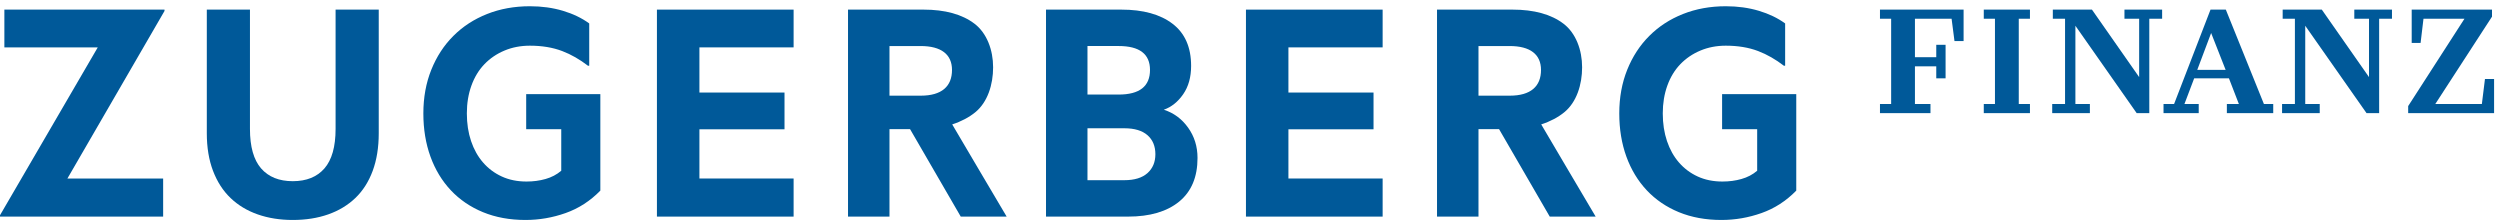 <?xml version="1.0" encoding="UTF-8" standalone="no"?>
<!DOCTYPE svg PUBLIC "-//W3C//DTD SVG 1.1//EN" "http://www.w3.org/Graphics/SVG/1.1/DTD/svg11.dtd">
<svg width="100%" height="100%" viewBox="0 0 1184 105" version="1.1" xmlns="http://www.w3.org/2000/svg" xmlns:xlink="http://www.w3.org/1999/xlink" xml:space="preserve" xmlns:serif="http://www.serif.com/" style="fill-rule:evenodd;clip-rule:evenodd;stroke-linejoin:round;stroke-miterlimit:2;">
    <g transform="matrix(4.167,0,0,4.167,0,0)">
        <path d="M108.224,14.139C109.265,13.802 110.147,13.328 110.84,12.763C112.256,11.609 112.872,9.608 112.872,7.646C112.872,5.685 112.165,3.77 110.765,2.701C109.361,1.629 107.421,1.092 104.942,1.092L96.381,1.092L96.381,24.618L101.094,24.618L101.094,14.678L103.433,14.678L109.194,24.618L114.412,24.618C114.412,24.618 108.213,14.142 108.224,14.139ZM101.094,10.873L101.094,5.232L104.635,5.232C106.977,5.232 108.2,6.184 108.2,7.949C108.2,9.814 107.031,10.873 104.655,10.873L101.094,10.873Z" style="fill:rgb(0,89,153);fill-rule:nonzero;"/>
        <path d="M175.167,14.139C176.208,13.802 177.091,13.328 177.783,12.763C179.199,11.609 179.815,9.608 179.815,7.646C179.815,5.685 179.108,3.77 177.708,2.701C176.304,1.629 174.364,1.092 171.884,1.092L163.324,1.092L163.324,24.618L168.037,24.618L168.037,14.678L170.376,14.678L176.136,24.618L181.355,24.618C181.355,24.618 175.156,14.142 175.167,14.139ZM168.037,10.873L168.037,5.232L171.578,5.232C173.92,5.232 175.143,6.184 175.143,7.949C175.143,9.814 173.974,10.873 171.598,10.873L168.037,10.873Z" style="fill:rgb(0,89,153);fill-rule:nonzero;"/>
        <path d="M0.497,1.093L0.497,5.385L11.111,5.385L0,24.463L0,24.618L18.542,24.618L18.542,20.288L7.662,20.288L18.697,1.247L18.697,1.093L0.497,1.093Z" style="fill:rgb(0,89,153);fill-rule:nonzero;"/>
        <path d="M29.29,24.368C28.091,23.947 27.062,23.328 26.208,22.51C25.351,21.692 24.688,20.665 24.214,19.425C23.741,18.187 23.505,16.761 23.505,15.155L23.505,1.093L28.409,1.093L28.409,14.655C28.409,16.674 28.832,18.169 29.673,19.138C30.516,20.108 31.718,20.593 33.275,20.593C34.833,20.593 36.034,20.108 36.877,19.138C37.718,18.169 38.141,16.674 38.141,14.655L38.141,1.093L43.046,1.093L43.046,15.155C43.046,16.761 42.814,18.187 42.356,19.425C41.895,20.665 41.237,21.692 40.383,22.51C39.526,23.328 38.497,23.947 37.298,24.368C36.097,24.789 34.758,25 33.275,25C31.821,25 30.492,24.789 29.29,24.368Z" style="fill:rgb(0,89,153);fill-rule:nonzero;"/>
        <path d="M74.663,1.093L74.663,24.618L90.197,24.618L90.197,20.288L79.492,20.288L79.492,14.695L89.163,14.695L89.163,10.518L79.492,10.518L79.492,5.385L90.197,5.385L90.197,1.093L74.663,1.093Z" style="fill:rgb(0,89,153);fill-rule:nonzero;"/>
        <path d="M127.79,20.479C128.94,20.479 129.813,20.21 130.414,19.676C131.015,19.138 131.315,18.423 131.315,17.529C131.315,16.61 131.015,15.888 130.414,15.363C129.813,14.84 128.94,14.579 127.79,14.579L123.597,14.579L123.597,20.479L127.79,20.479ZM130.703,7.95C130.703,6.139 129.514,5.231 127.138,5.231L123.597,5.231L123.597,10.747L127.138,10.747C129.514,10.747 130.703,9.815 130.703,7.95ZM135.03,14.503C135.746,15.5 136.104,16.648 136.104,17.952C136.104,20.122 135.408,21.775 134.017,22.913C132.624,24.049 130.688,24.618 128.211,24.618L118.884,24.618L118.884,1.093L127.446,1.093C129.923,1.093 131.864,1.629 133.268,2.702C134.674,3.774 135.376,5.372 135.376,7.492C135.376,8.769 135.076,9.841 134.475,10.709C133.874,11.577 133.141,12.165 132.273,12.471C133.397,12.831 134.316,13.506 135.03,14.503Z" style="fill:rgb(0,89,153);fill-rule:nonzero;"/>
        <path d="M141.609,1.093L141.609,24.618L157.143,24.618L157.143,20.288L146.435,20.288L146.435,14.695L156.108,14.695L156.108,10.518L146.435,10.518L146.435,5.385L157.143,5.385L157.143,1.093L141.609,1.093Z" style="fill:rgb(0,89,153);fill-rule:nonzero;"/>
        <path d="M59.804,14.686L63.789,14.686L63.789,19.407C63.277,19.841 62.685,20.153 62.005,20.344C61.329,20.537 60.607,20.632 59.842,20.632C58.794,20.632 57.856,20.442 57.026,20.058C56.196,19.676 55.487,19.146 54.9,18.466C54.312,17.791 53.859,16.98 53.539,16.034C53.221,15.09 53.06,14.043 53.06,12.892C53.06,11.744 53.232,10.69 53.577,9.732C53.922,8.775 54.415,7.964 55.053,7.299C55.692,6.635 56.452,6.118 57.332,5.749C58.214,5.378 59.178,5.192 60.225,5.192C61.603,5.192 62.83,5.396 63.902,5.805C64.925,6.195 65.899,6.759 66.828,7.473L66.968,7.473L66.968,2.664C66.125,2.05 65.129,1.572 63.98,1.228C62.83,0.883 61.579,0.71 60.225,0.71C58.462,0.71 56.84,1.004 55.359,1.591C53.878,2.179 52.601,3.008 51.529,4.081C50.454,5.153 49.619,6.438 49.018,7.932C48.417,9.427 48.117,11.081 48.117,12.892C48.117,14.681 48.386,16.316 48.923,17.797C49.459,19.278 50.233,20.554 51.24,21.628C52.249,22.7 53.469,23.53 54.9,24.118C56.331,24.705 57.939,25 59.726,25C61.285,25 62.805,24.739 64.285,24.214C65.767,23.691 67.082,22.84 68.232,21.665L68.232,10.7L59.804,10.7L59.804,14.686Z" style="fill:rgb(0,89,153);fill-rule:nonzero;"/>
        <path d="M195.725,14.686L199.711,14.686L199.711,19.407C199.199,19.841 198.606,20.153 197.927,20.344C197.252,20.537 196.529,20.632 195.763,20.632C194.716,20.632 193.778,20.442 192.947,20.058C192.118,19.676 191.409,19.146 190.821,18.466C190.234,17.791 189.781,16.98 189.461,16.034C189.143,15.09 188.982,14.043 188.982,12.892C188.982,11.744 189.154,10.69 189.5,9.732C189.844,8.775 190.337,7.964 190.975,7.299C191.614,6.635 192.374,6.118 193.255,5.749C194.135,5.378 195.1,5.192 196.146,5.192C197.525,5.192 198.752,5.396 199.825,5.805C200.846,6.195 201.821,6.759 202.75,7.473L202.89,7.473L202.89,2.664C202.047,2.05 201.05,1.572 199.902,1.228C198.752,0.883 197.502,0.71 196.146,0.71C194.383,0.71 192.762,1.004 191.28,1.591C189.799,2.179 188.523,3.008 187.451,4.081C186.376,5.153 185.541,6.438 184.94,7.932C184.34,9.427 184.039,11.081 184.039,12.892C184.039,14.681 184.308,16.316 184.845,17.797C185.382,19.278 186.155,20.554 187.163,21.628C188.171,22.7 189.391,23.53 190.821,24.118C192.253,24.705 193.861,25 195.648,25C197.208,25 198.727,24.739 200.207,24.214C201.689,23.691 203.004,22.84 204.154,21.665L204.154,10.7L195.725,10.7L195.725,14.686Z" style="fill:rgb(0,89,153);fill-rule:nonzero;"/>
        <path d="M274.101,1.094L274.101,4.882L275.112,4.882L275.441,2.129L280.1,2.129L273.701,12.056L273.701,12.856L283.465,12.856L283.465,8.975L282.429,8.975L282.076,11.821L276.783,11.821L283.228,1.894L283.228,1.094L274.101,1.094ZM267.578,1.094L267.578,2.129L269.249,2.129L269.249,8.763L263.885,1.094L259.437,1.094L259.437,2.129L260.827,2.129L260.827,11.821L259.368,11.821L259.368,12.856L263.649,12.856L263.649,11.821L262.002,11.821L262.002,2.928L268.966,12.856L270.401,12.856L270.401,2.129L271.86,2.129L271.86,1.094L267.578,1.094ZM251.236,1.094L247.095,11.821L245.895,11.821L245.895,12.856L249.895,12.856L249.895,11.821L248.272,11.821L249.378,8.904L253.33,8.904L254.459,11.821L253.094,11.821L253.094,12.856L258.364,12.856L258.364,11.821L257.305,11.821L252.976,1.094L251.236,1.094ZM251.307,3.752L252.954,7.94L249.73,7.94L251.307,3.752ZM241.455,1.094L241.455,2.129L243.125,2.129L243.125,8.763L237.761,1.094L233.314,1.094L233.314,2.129L234.703,2.129L234.703,11.821L233.244,11.821L233.244,12.856L237.526,12.856L237.526,11.821L235.879,11.821L235.879,2.928L242.842,12.856L244.278,12.856L244.278,2.129L245.736,2.129L245.736,1.094L241.455,1.094ZM225.466,1.094L225.466,2.129L226.737,2.129L226.737,11.821L225.466,11.821L225.466,12.856L230.714,12.856L230.714,11.821L229.443,11.821L229.443,2.129L230.714,2.129L230.714,1.094L225.466,1.094ZM213.668,1.094L213.668,2.129L214.938,2.129L214.938,11.821L213.668,11.821L213.668,12.856L219.408,12.856L219.408,11.821L217.642,11.821L217.642,7.54L220.066,7.54L220.066,8.904L221.125,8.904L221.125,5.093L220.066,5.093L220.066,6.504L217.642,6.504L217.642,2.129L221.808,2.129L222.137,4.67L223.172,4.67L223.172,1.094L213.668,1.094Z" style="fill:rgb(0,89,153);fill-rule:nonzero;"/>
    </g>
</svg>
